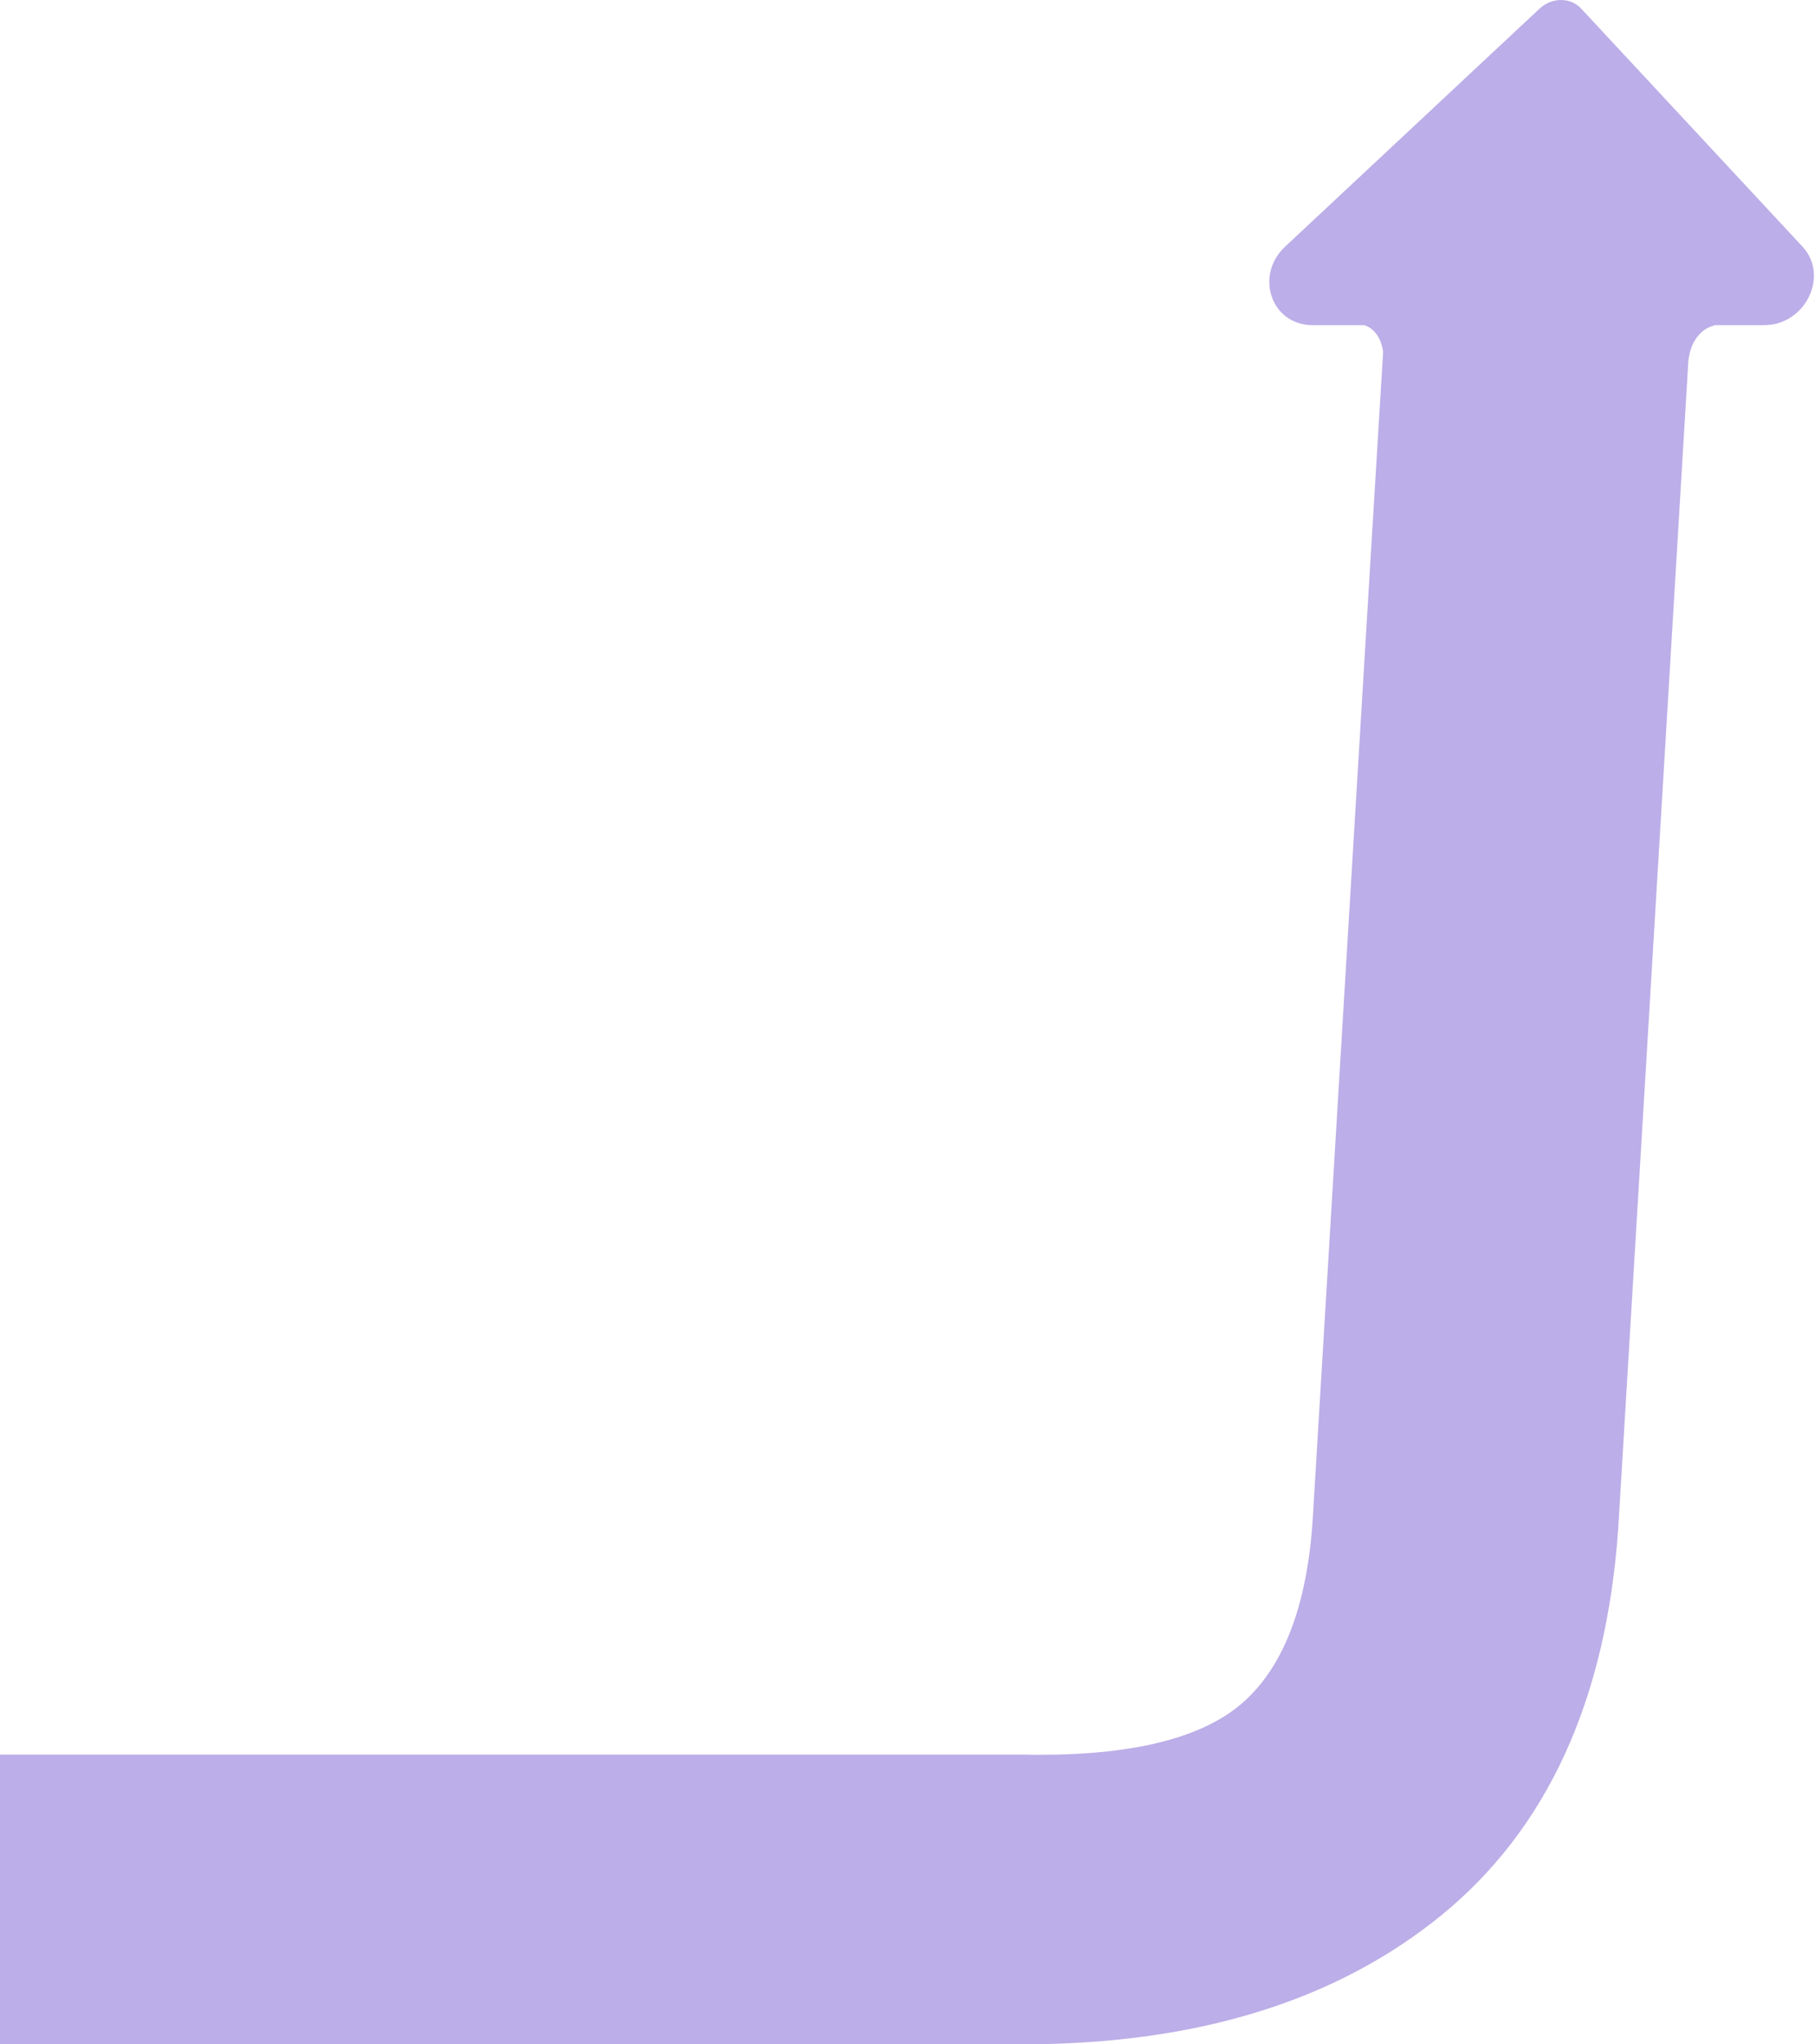 <svg width="840" height="946" viewBox="0 0 840 946" fill="none" xmlns="http://www.w3.org/2000/svg">
<path d="M816.511 150.45H793.368V150.625C793.368 150.625 783.153 152.218 781.395 166.919L748.921 707.424C743.385 786.562 716.161 846.133 667.25 886.138C618.607 925.84 554.274 945.794 474.251 946H0V811.924H474.231C476.522 812.006 478.896 812.006 481.27 812.006C526.324 812.006 557.949 803.672 576.146 787.004C594.343 770.337 604.784 742.724 607.47 704.166C607.47 704.166 639.246 175.812 640.12 162.869C638.804 152.743 632.206 150.625 631.23 150.45H607.388C588.376 150.45 580.452 127.474 594.799 114.099L712.571 3.955C718.296 -1.318 726.825 -1.318 731.758 3.955L834.198 114.109C846.695 127.474 835.606 150.45 816.511 150.45Z" fill="#BCAEE8"/>
</svg>
